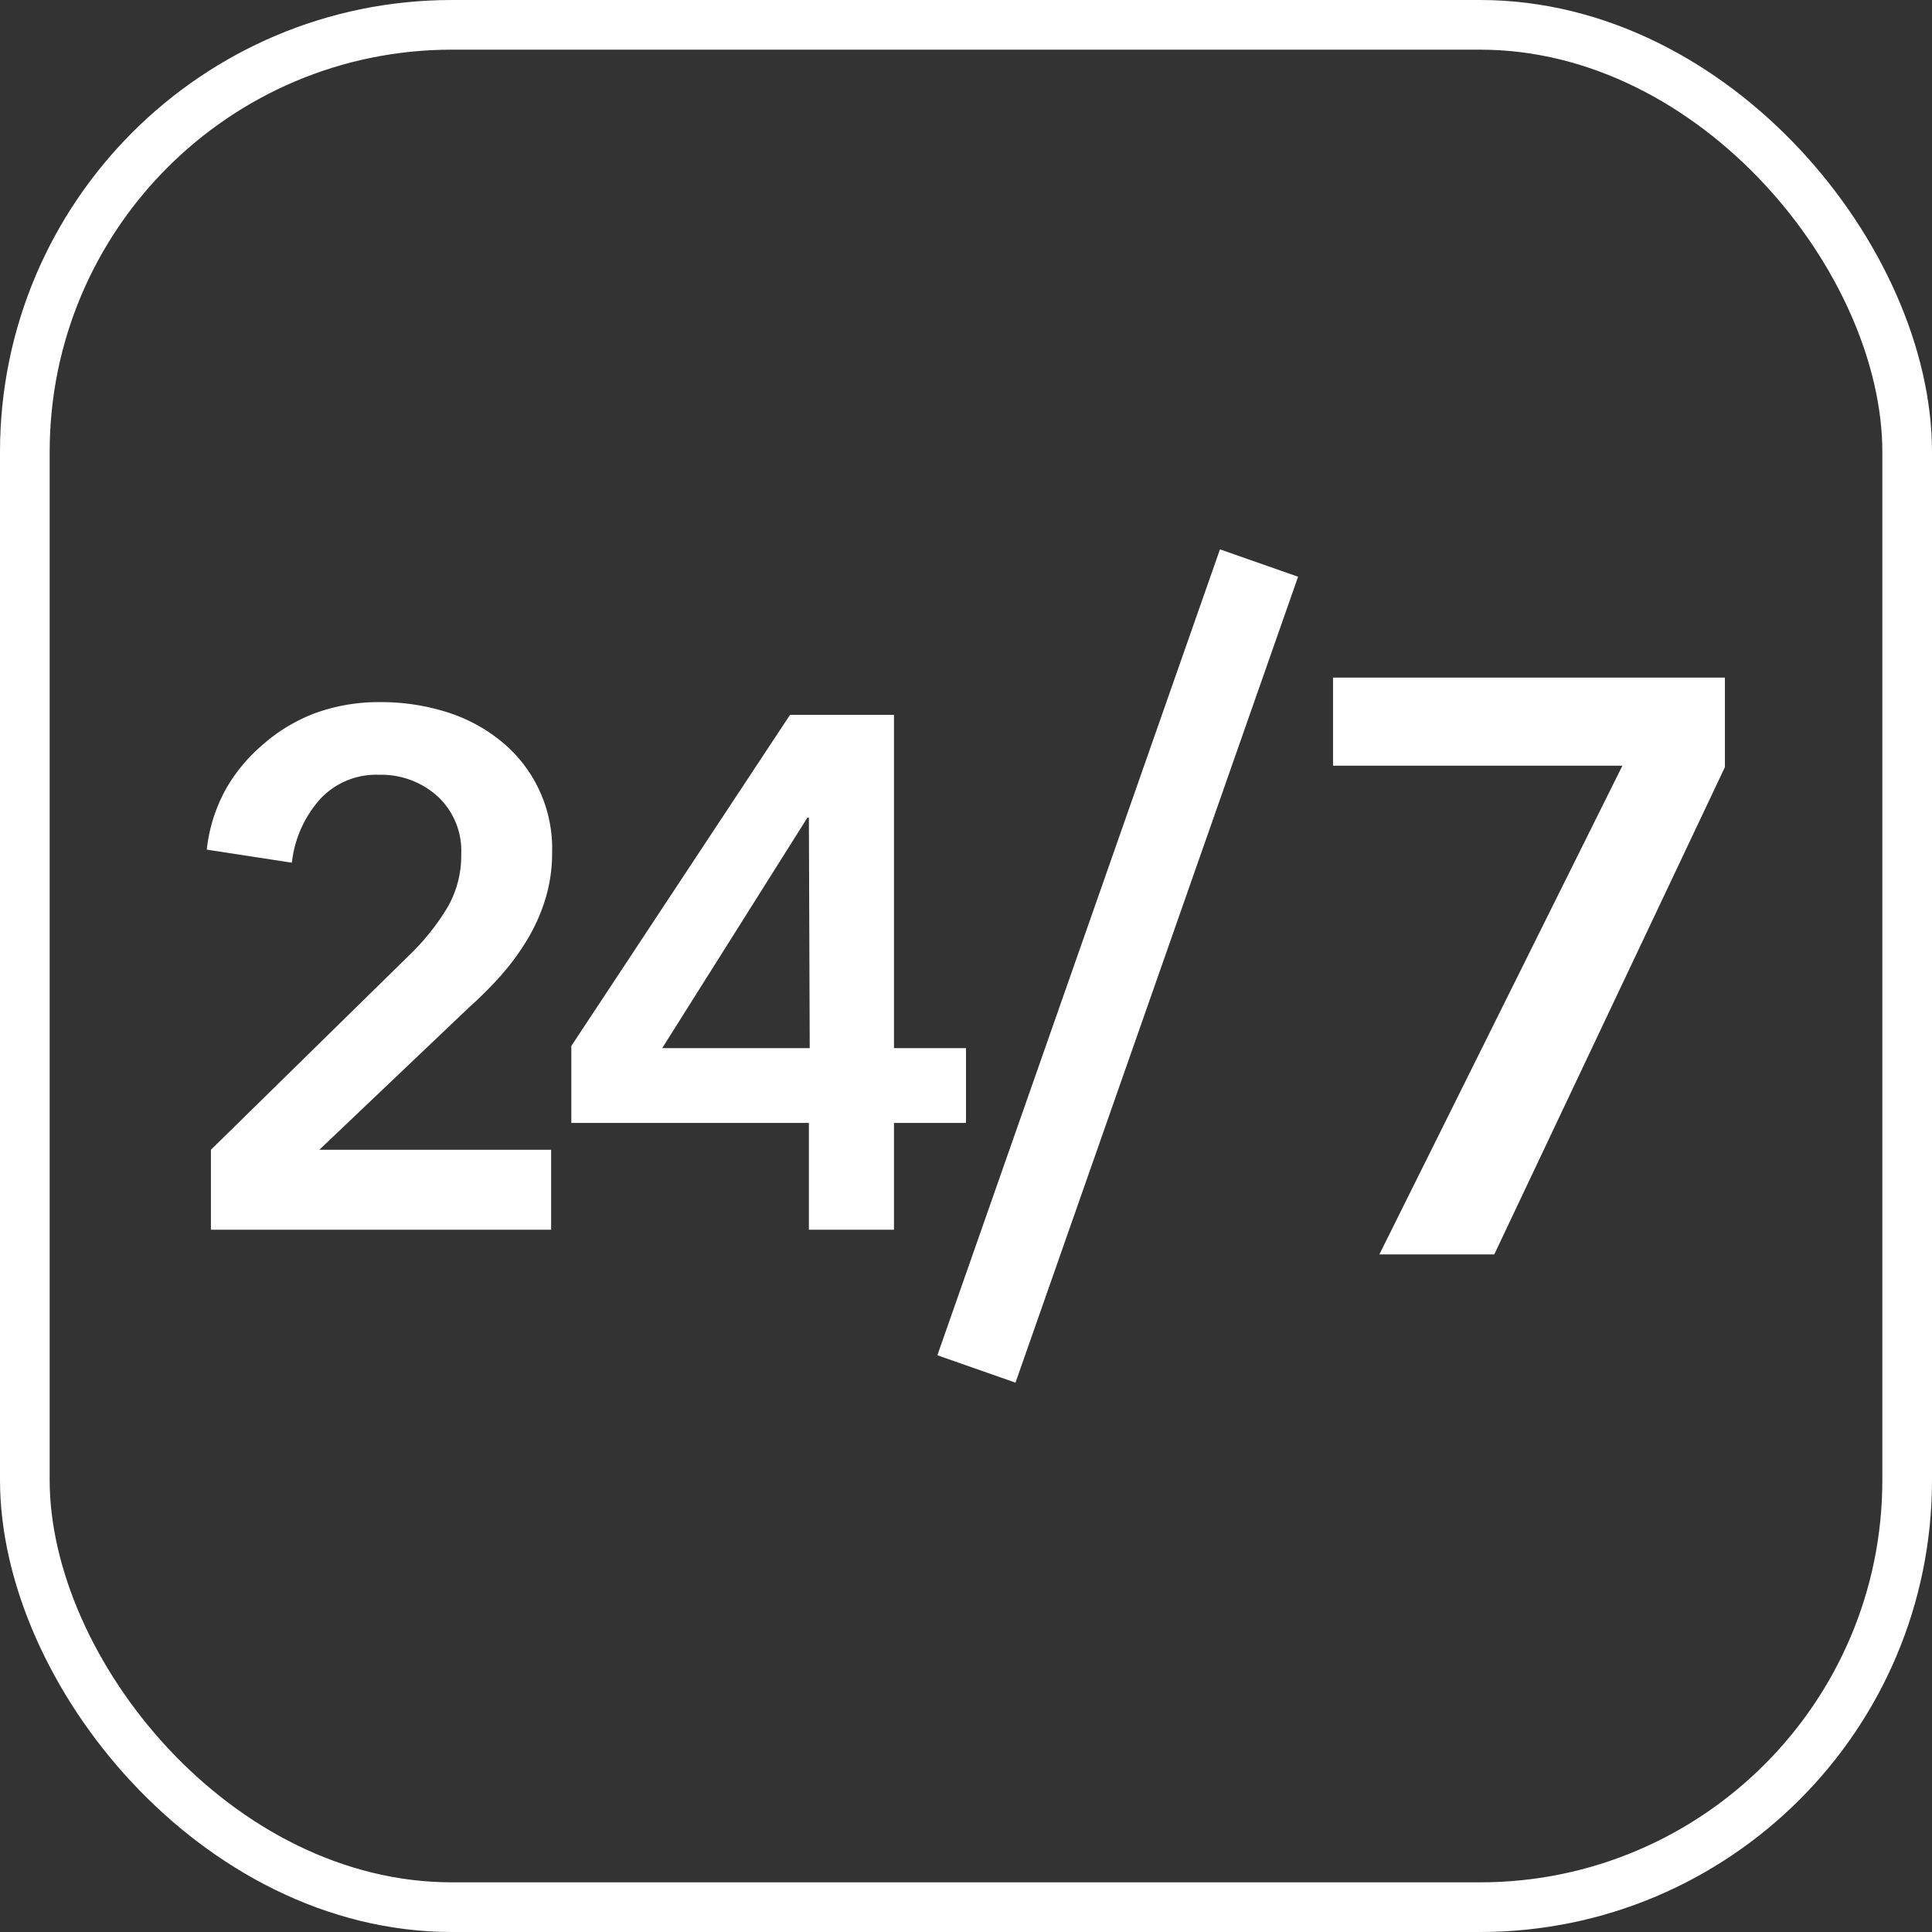 <svg xmlns="http://www.w3.org/2000/svg" viewBox="0 0 116.7 116.7">
  <rect x="0" y="0" width="116.7" height="116.7" fill="#333333" stroke="none"/>
  <title>24-7</title>
  <g id="Layer_2" data-name="Layer 2">
    <g id="Layer_1-2" data-name="Layer 1">
      <g>
        <g>
          <g>
            <path d="M12.74,69.45l12-11.77A14.07,14.07,0,0,0,27,54.86a6.24,6.24,0,0,0,.86-3.27,4.48,4.48,0,0,0-1.43-3.49,5.06,5.06,0,0,0-3.53-1.3,4.61,4.61,0,0,0-3.6,1.51,6.9,6.9,0,0,0-1.67,3.8l-5.14-.79a9.71,9.71,0,0,1,1.1-3.56A10,10,0,0,1,15.85,45,10.24,10.24,0,0,1,19,43.09a11.26,11.26,0,0,1,4-.68,13.23,13.23,0,0,1,3.88.57,9.83,9.83,0,0,1,3.31,1.73,8.34,8.34,0,0,1,3.16,6.78,9.51,9.51,0,0,1-.4,2.79,11,11,0,0,1-1.08,2.44,15,15,0,0,1-1.58,2.17,24.84,24.84,0,0,1-2,2l-9,8.56h14v4.83H12.74Z" style="fill: #fff"/>
            <path d="M48.86,67.83H34.51V63.18l13.21-20H54V63.31h4.35v4.52H54v6.45H48.86Zm0-18.44h-.09L40,63.31h8.91Z" style="fill: #fff"/>
          </g>
          <path d="M80.52,40.93h23.67v5.41L90.26,75.77H83.32L98,46.25H80.52Z" style="fill: #fff"/>
          <line x1="76.05" y1="34.01" x2="58.98" y2="82.69" style="fill: none;stroke: #fff;stroke-miterlimit: 10;stroke-width: 5px"/>
        </g>
        <rect x="1.5" y="1.5" width="113.7" height="113.7" rx="25.8" ry="25.8" style="fill: none;stroke: #fff;stroke-miterlimit: 10;stroke-width: 3px"/>
      </g>
    </g>
  </g>
</svg>

